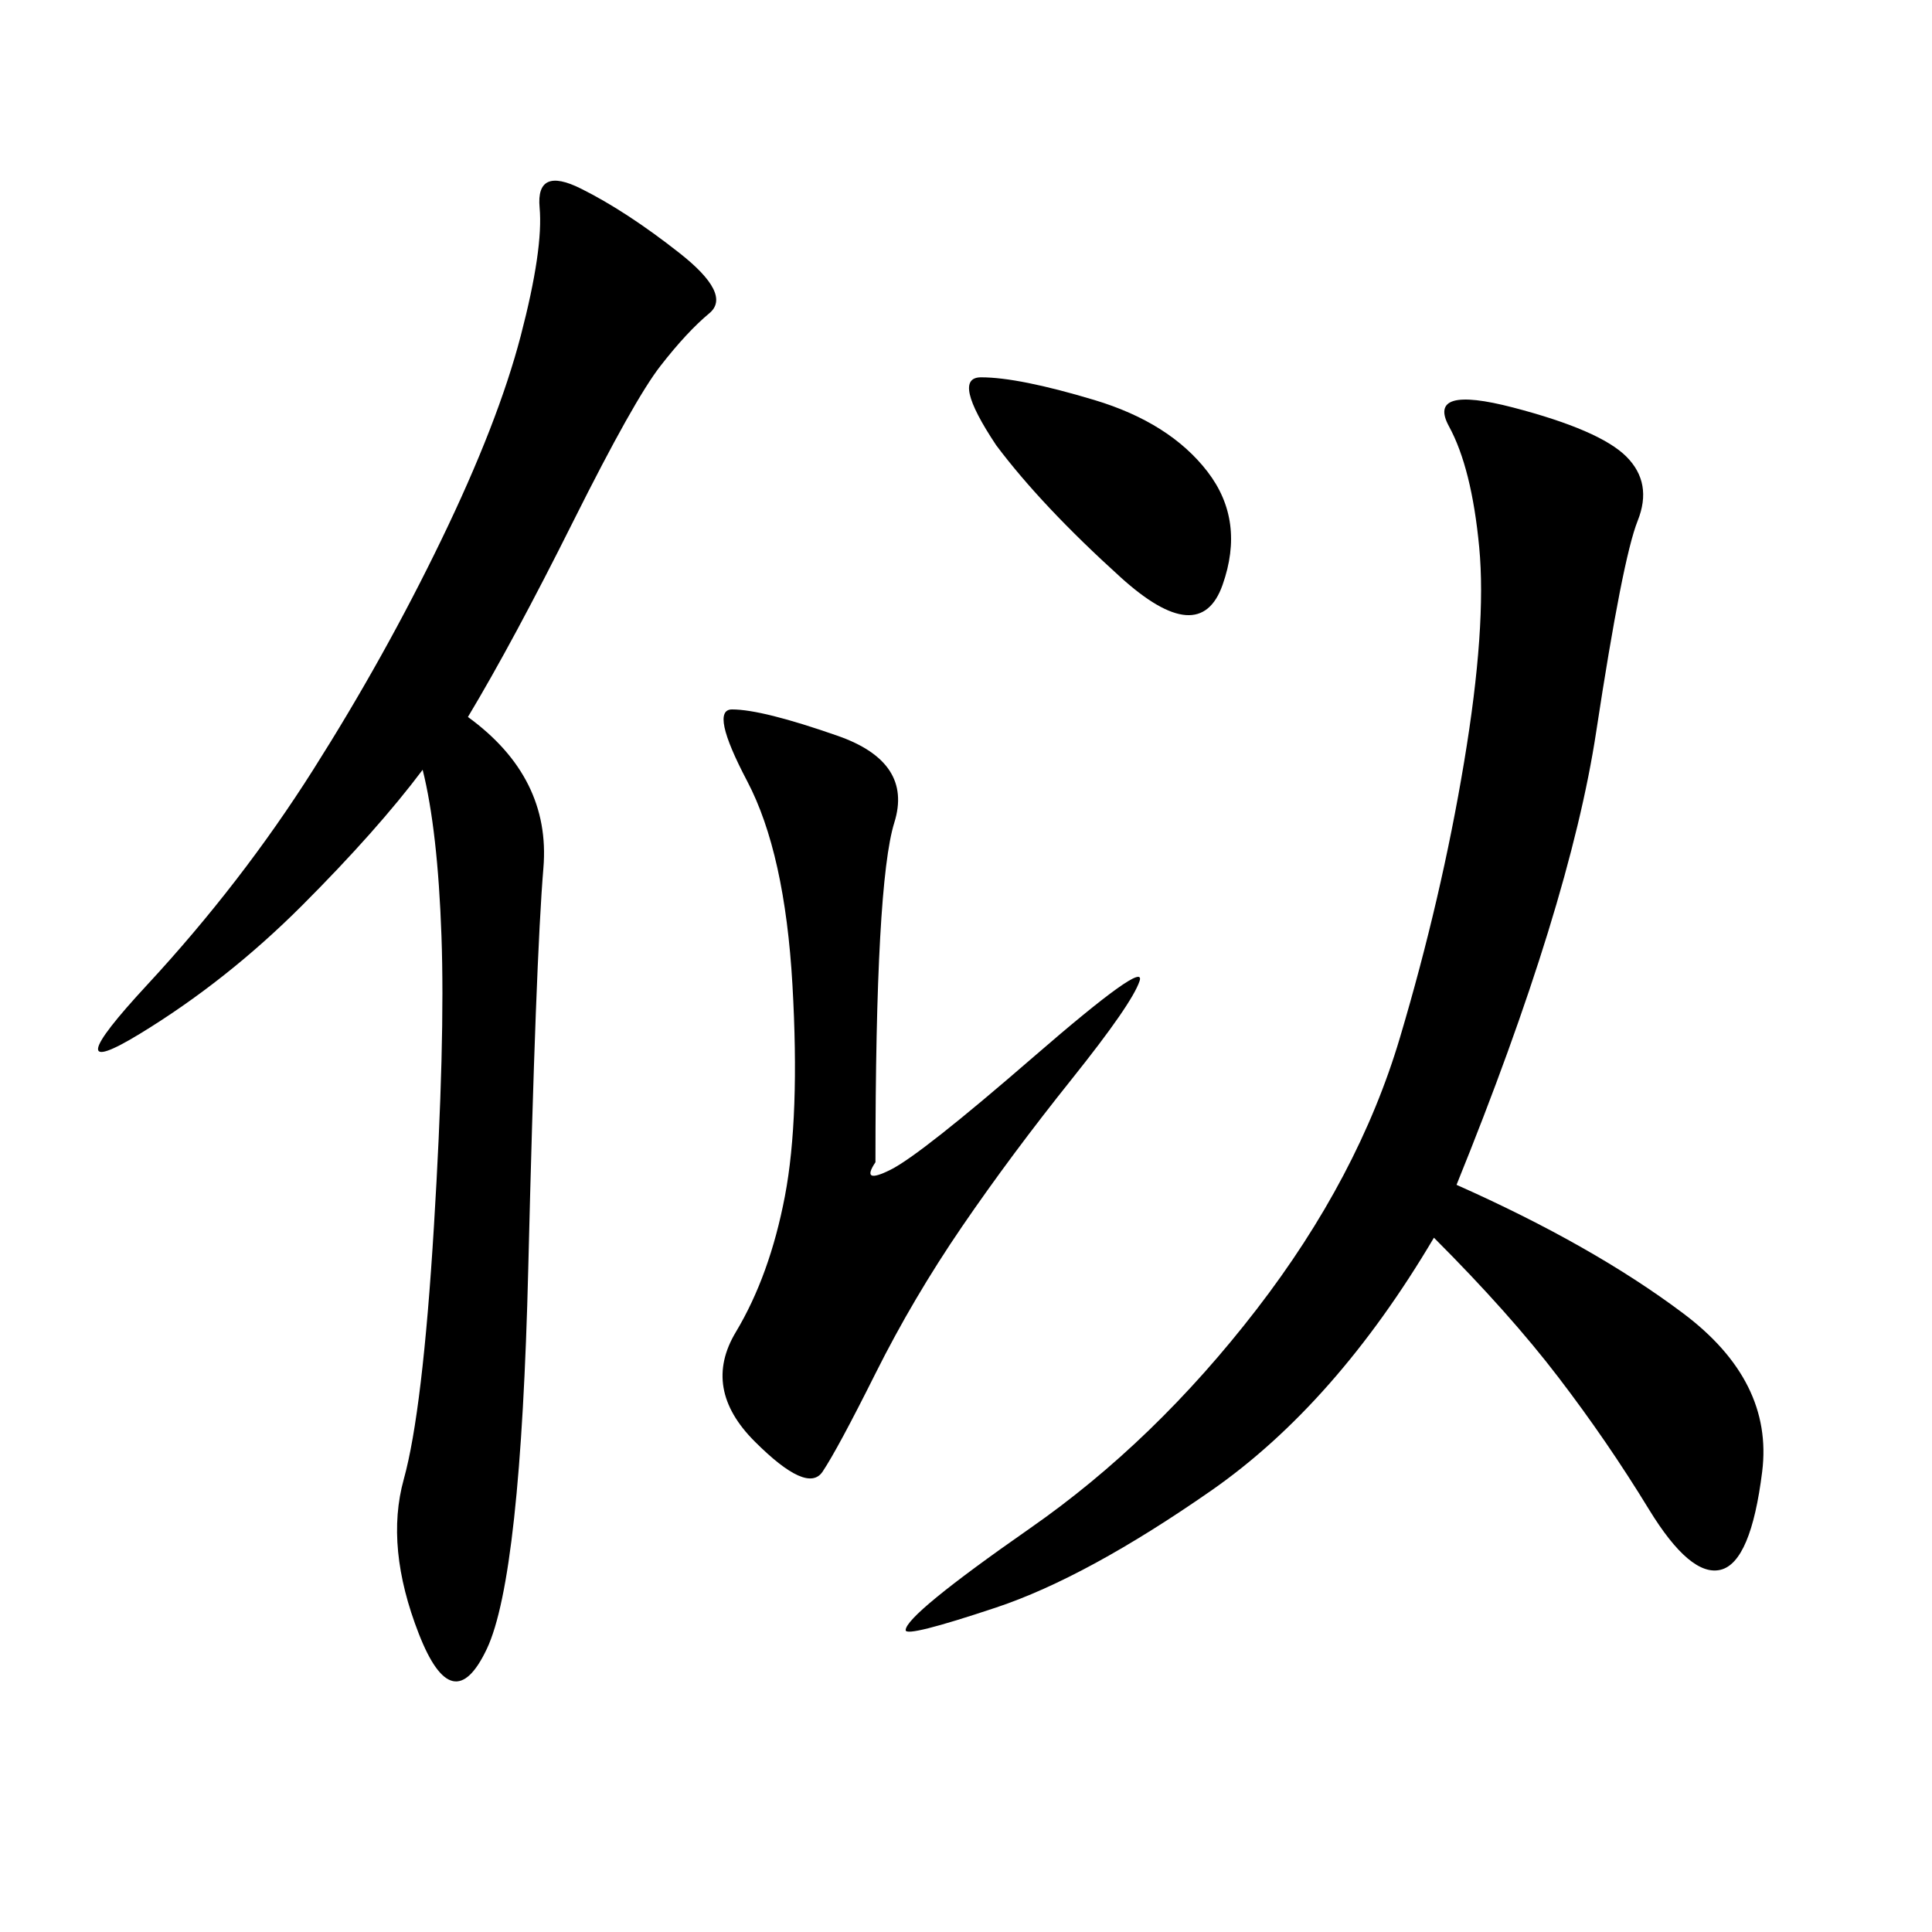 <svg xmlns="http://www.w3.org/2000/svg" xmlns:xlink="http://www.w3.org/1999/xlink" width="300" height="300"><path d="M226.17 183.98Q247.27 193.36 261.33 203.91Q275.39 214.45 273.63 228.52Q271.88 242.58 267.19 243.75Q262.50 244.92 256.05 234.38Q249.61 223.83 241.99 213.87Q234.38 203.91 222.66 192.19L222.66 192.19Q207.42 217.97 188.09 231.45Q168.75 244.92 154.69 249.61Q140.63 254.30 140.63 253.13L140.63 253.13Q140.63 250.78 159.96 237.30Q179.30 223.83 195.12 203.32Q210.94 182.81 217.38 161.13Q223.83 139.45 227.34 118.36Q230.86 97.27 229.69 84.96Q228.52 72.66 225 66.21Q221.48 59.77 234.96 63.28Q248.44 66.80 252.54 70.90Q256.64 75 254.30 80.86Q251.95 86.72 247.85 113.67Q243.75 140.63 226.17 183.98L226.17 183.98ZM72.66 111.33Q85.55 120.70 84.38 134.77Q83.20 148.83 82.03 196.88Q80.86 244.92 75.59 256.05Q70.31 267.19 65.04 253.71Q59.77 240.23 62.70 229.69Q65.63 219.14 67.38 190.43Q69.14 161.72 68.55 145.31Q67.97 128.91 65.63 119.53L65.63 119.53Q58.59 128.91 46.88 140.63Q35.16 152.34 21.68 160.55Q8.20 168.75 22.85 152.93Q37.50 137.11 48.63 119.53Q59.77 101.95 68.55 83.79Q77.34 65.63 80.86 52.15Q84.38 38.67 83.79 32.23Q83.20 25.78 90.23 29.30Q97.27 32.81 105.47 39.26Q113.67 45.70 110.16 48.63Q106.64 51.56 102.54 56.84Q98.44 62.11 89.06 80.86Q79.69 99.61 72.66 111.33L72.66 111.33ZM135.94 180.47Q133.59 183.98 138.28 181.64Q142.97 179.30 160.55 164.06Q178.13 148.83 176.95 152.34Q175.78 155.86 166.41 167.58Q157.03 179.30 149.41 190.43Q141.80 201.56 135.94 213.28Q130.08 225 127.73 228.52Q125.39 232.03 117.19 223.83Q108.98 215.63 114.26 206.84Q119.53 198.05 121.88 185.74Q124.22 173.44 123.05 152.93Q121.88 132.42 116.02 121.29Q110.16 110.16 113.67 110.16L113.67 110.16Q118.36 110.16 130.08 114.26Q141.80 118.36 138.87 127.73Q135.94 137.11 135.94 180.47L135.94 180.47ZM154.69 69.14Q147.66 58.59 152.34 58.59L152.34 58.59Q158.20 58.59 169.92 62.11Q181.64 65.63 187.50 73.24Q193.36 80.86 189.84 90.82Q186.33 100.78 174.02 89.65Q161.72 78.52 154.69 69.14L154.69 69.14Z"/></svg>